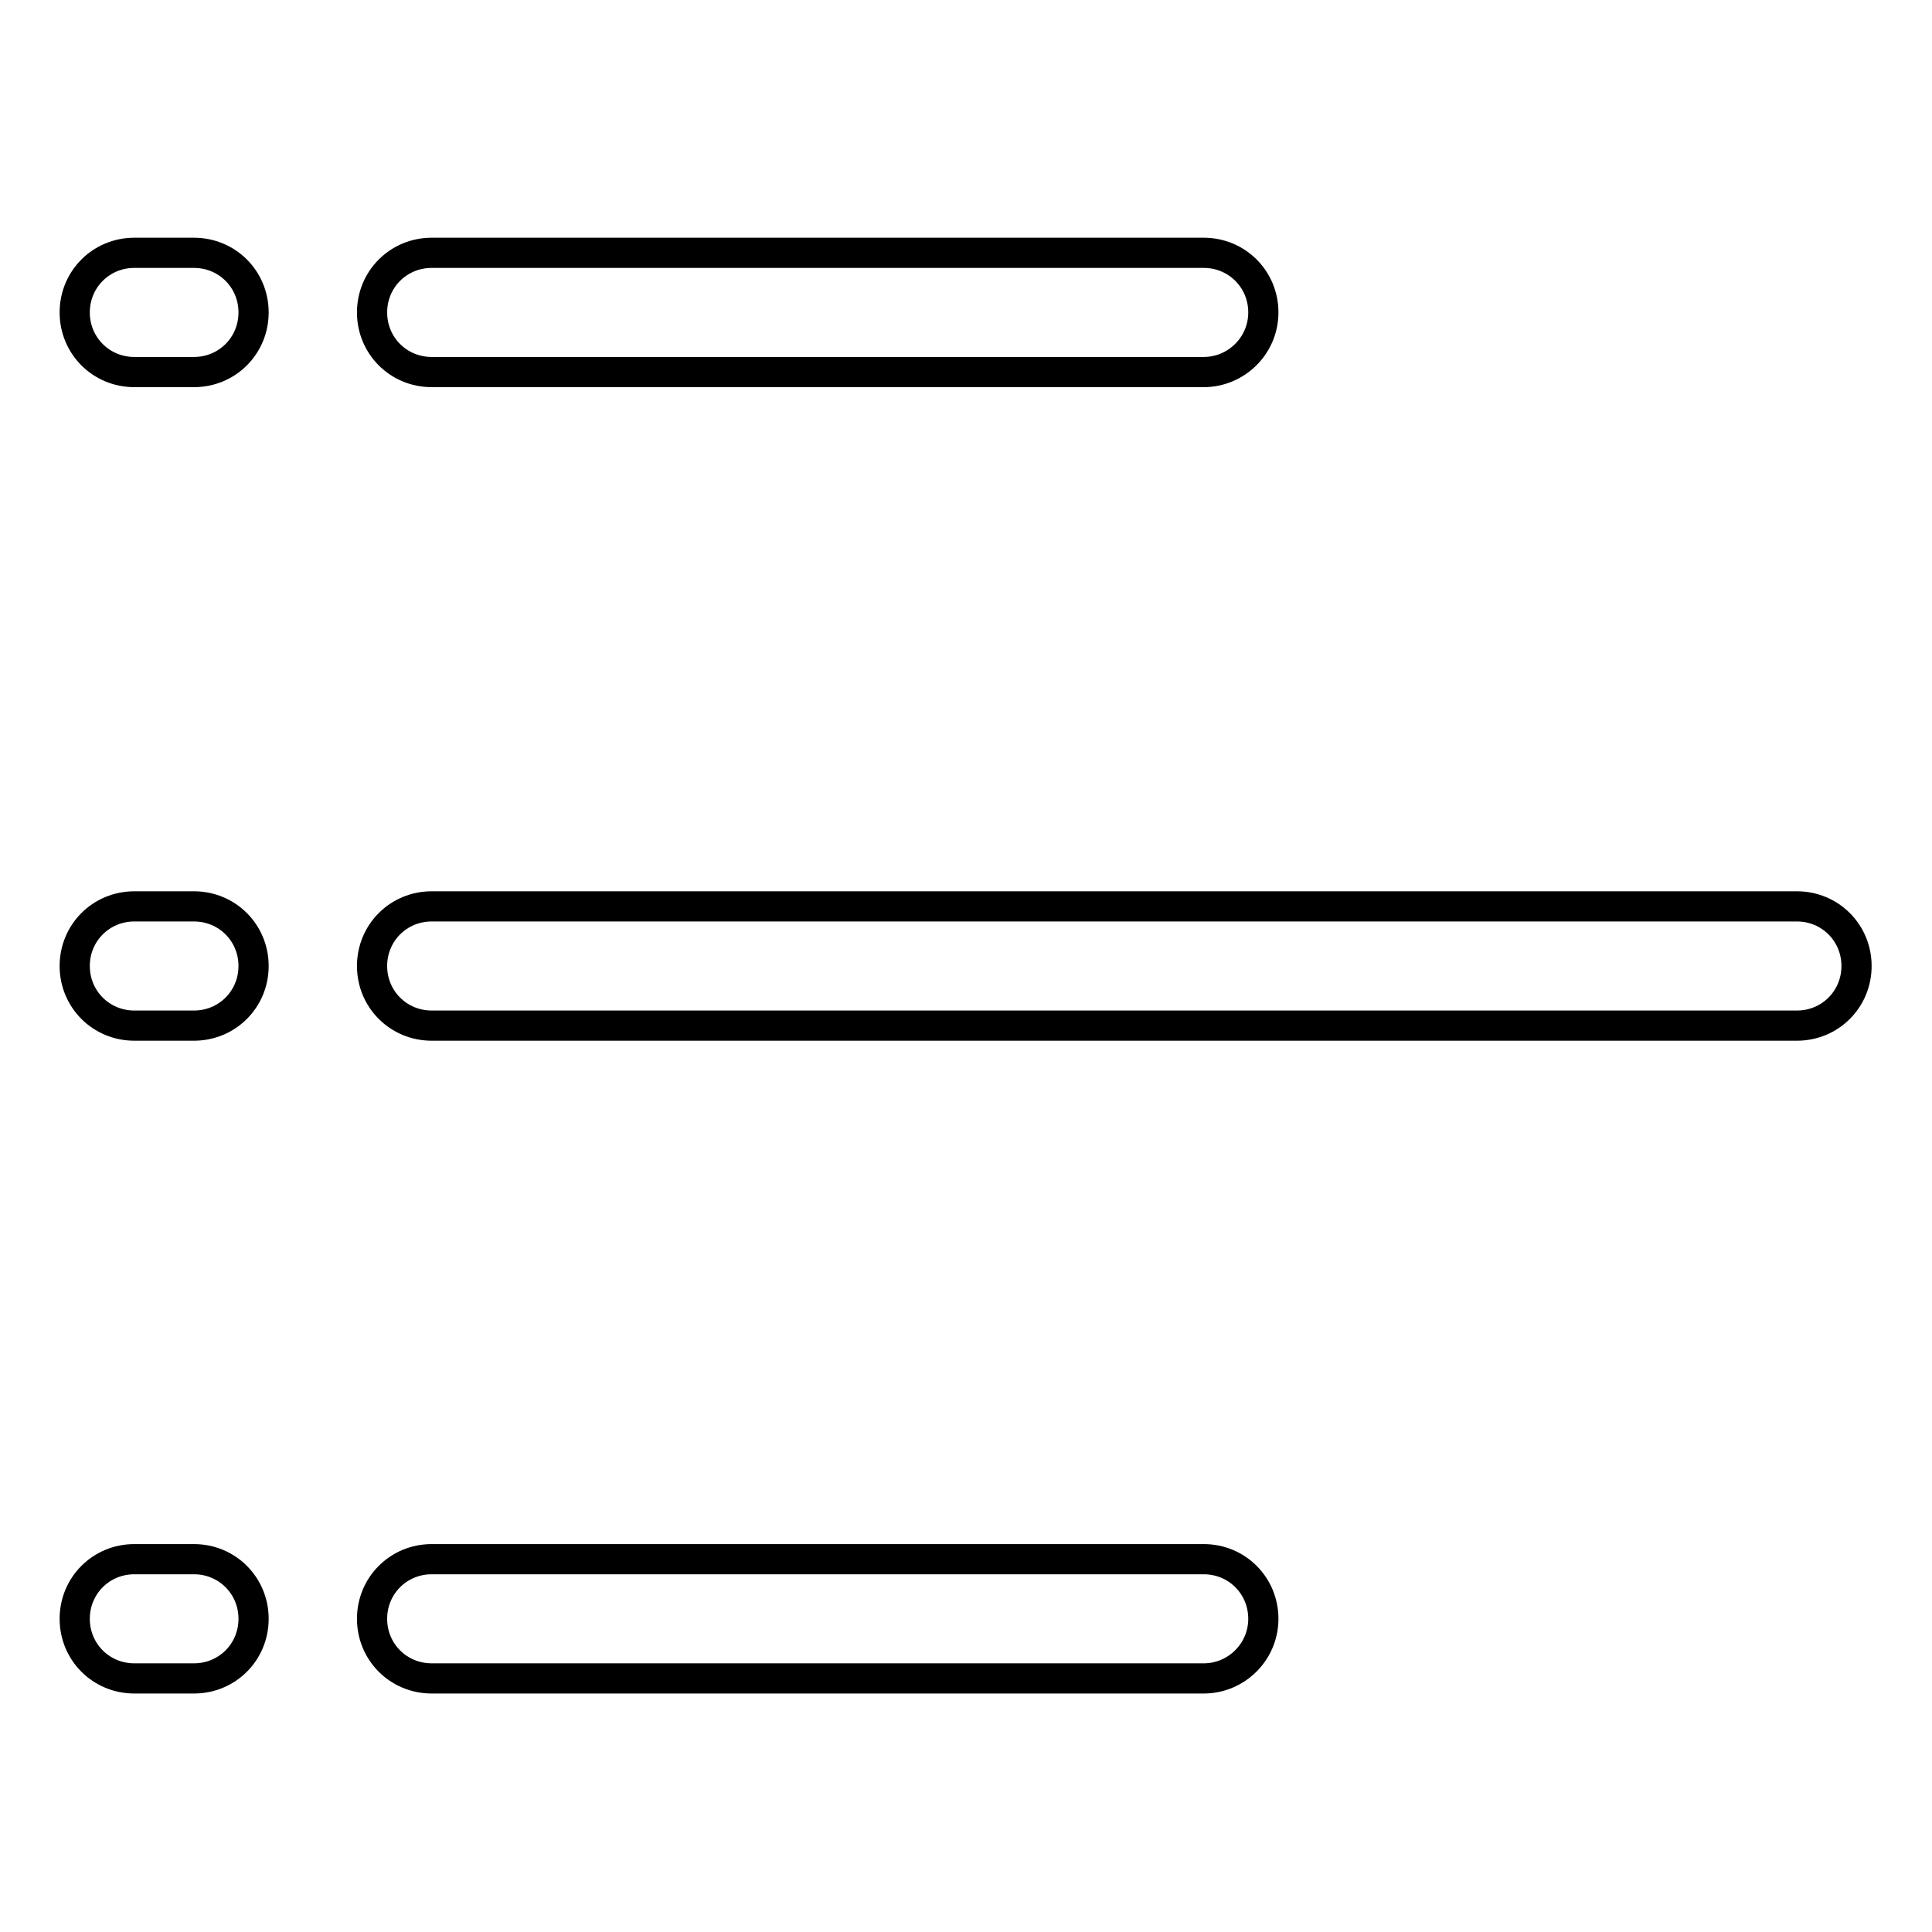 <?xml version="1.0" encoding="utf-8"?>
<!-- Svg Vector Icons : http://www.onlinewebfonts.com/icon -->
<!DOCTYPE svg PUBLIC "-//W3C//DTD SVG 1.1//EN" "http://www.w3.org/Graphics/SVG/1.1/DTD/svg11.dtd">
<svg version="1.1" xmlns="http://www.w3.org/2000/svg" xmlns:xlink="http://www.w3.org/1999/xlink" x="0px" y="0px" viewBox="0 0 256 256" enable-background="new 0 0 256 256" xml:space="preserve">
<g> <path stroke-width="4" fill-opacity="0" stroke="#000000"  d="M159.5,49.3H57.2c-4.4,0-7.9-3.5-7.9-7.9s3.5-7.9,7.9-7.9h102.3c4.4,0,7.9,3.5,7.9,7.9 S163.8,49.3,159.5,49.3z M238.1,135.9H57.2c-4.4,0-7.9-3.5-7.9-7.9s3.5-7.9,7.9-7.9h180.9c4.4,0,7.9,3.5,7.9,7.9 S242.5,135.9,238.1,135.9z M159.5,222.4H57.2c-4.4,0-7.9-3.5-7.9-7.9s3.5-7.9,7.9-7.9h102.3c4.4,0,7.9,3.5,7.9,7.9 S163.8,222.4,159.5,222.4z M25.7,49.3h-7.9c-4.4,0-7.9-3.5-7.9-7.9s3.5-7.9,7.9-7.9h7.9c4.4,0,7.9,3.5,7.9,7.9S30.1,49.3,25.7,49.3 z M25.7,135.9h-7.9c-4.4,0-7.9-3.5-7.9-7.9s3.5-7.9,7.9-7.9h7.9c4.4,0,7.9,3.5,7.9,7.9S30.1,135.9,25.7,135.9z M25.7,222.4h-7.9 c-4.4,0-7.9-3.5-7.9-7.9s3.5-7.9,7.9-7.9h7.9c4.4,0,7.9,3.5,7.9,7.9S30.1,222.4,25.7,222.4z"/></g>
</svg>
